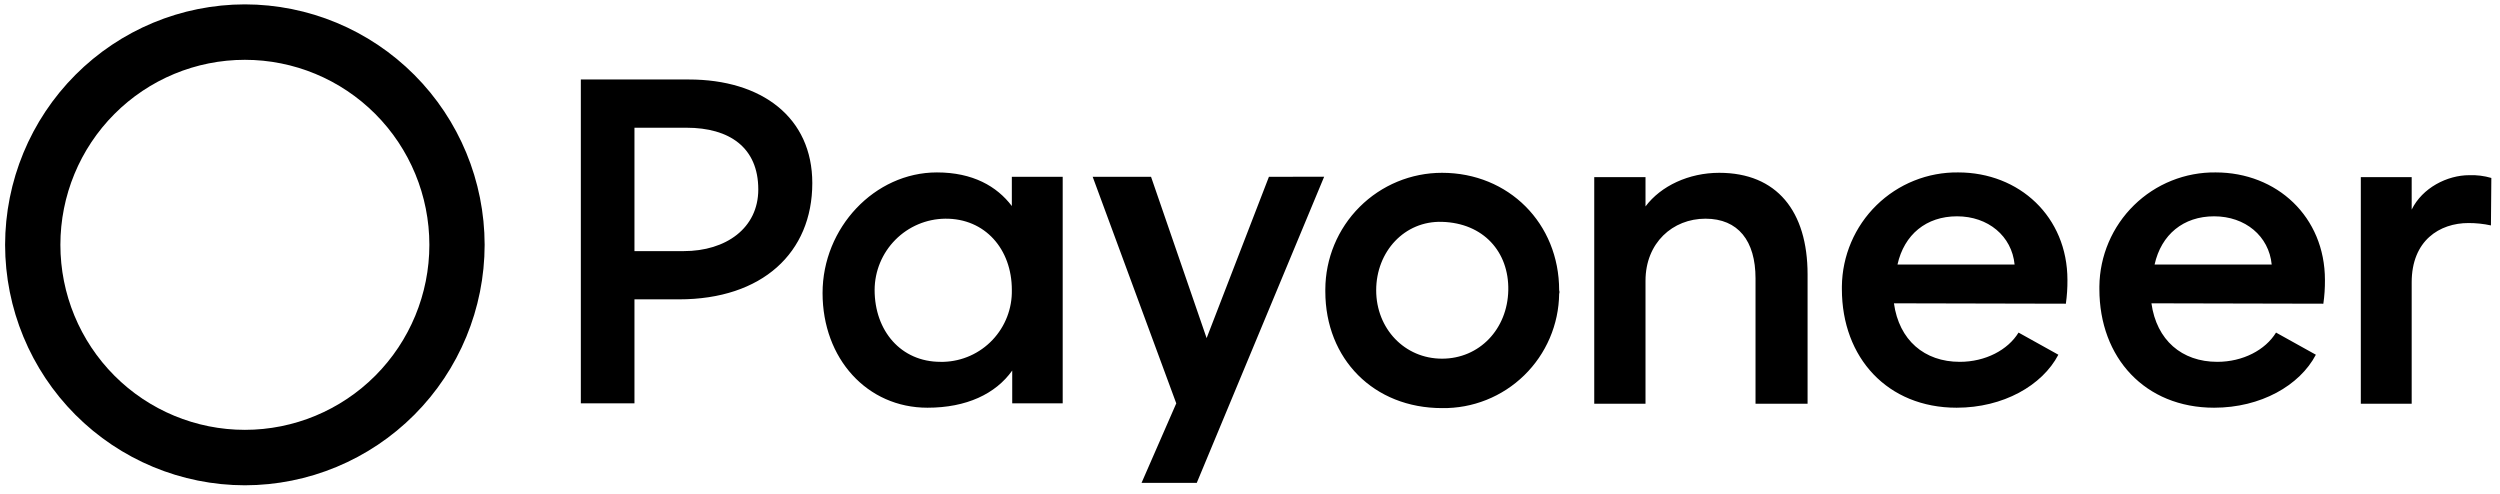 <svg width="162" height="32" viewBox="0 0 162 32" fill="none" xmlns="http://www.w3.org/2000/svg">
<path d="M15.868 3.876C19.038 3.876 22.079 5.139 24.321 7.387C26.563 9.636 27.823 12.685 27.823 15.865C27.823 19.045 26.563 22.094 24.321 24.343C22.079 26.591 19.038 27.854 15.868 27.854C12.697 27.854 9.656 26.591 7.414 24.343C5.172 22.094 3.913 19.045 3.913 15.865C3.913 12.685 5.172 9.636 7.414 7.387C9.656 5.139 12.697 3.876 15.868 3.876ZM15.868 0.283C11.748 0.288 7.799 1.931 4.886 4.852C1.973 7.773 0.335 11.734 0.33 15.865C0.335 19.996 1.973 23.957 4.886 26.878C7.799 29.799 11.748 31.442 15.868 31.447C19.987 31.442 23.936 29.799 26.849 26.878C29.762 23.957 31.4 19.996 31.405 15.865C31.4 11.734 29.762 7.773 26.849 4.852C23.936 1.931 19.987 0.288 15.868 0.283Z" fill="black"/>
<path d="M41.113 26.138V19.398H44.001C49.392 19.398 52.637 16.375 52.637 11.865C52.637 7.611 49.367 5.151 44.639 5.151H37.638V26.138H41.113ZM44.486 8.277C47.271 8.277 49.137 9.559 49.137 12.275C49.137 14.786 47.041 16.272 44.307 16.272H41.113V8.277L44.486 8.277ZM101.033 18.809C101.033 14.478 97.763 11.198 93.444 11.198C91.442 11.197 89.521 11.992 88.103 13.409C86.685 14.826 85.886 16.75 85.881 18.758V18.886C85.881 23.268 89.024 26.445 93.444 26.445C94.428 26.459 95.404 26.279 96.318 25.914C97.232 25.55 98.065 25.008 98.77 24.32C99.475 23.633 100.037 22.812 100.426 21.906C100.814 21 101.021 20.026 101.033 19.04C101.059 18.965 101.059 18.884 101.033 18.809ZM89.177 18.809C89.177 16.298 91.017 14.299 93.444 14.376C96.127 14.453 97.788 16.323 97.737 18.809C97.686 21.32 95.872 23.242 93.444 23.242C91.017 23.242 89.177 21.295 89.177 18.809H89.177ZM133.868 19.68C133.94 19.171 133.974 18.657 133.97 18.143C133.97 14.043 130.853 11.173 126.892 11.173C125.914 11.161 124.943 11.342 124.035 11.707C123.127 12.071 122.299 12.612 121.599 13.297C120.899 13.982 120.34 14.799 119.955 15.701C119.57 16.603 119.366 17.572 119.354 18.553V18.732C119.354 23.191 122.318 26.42 126.79 26.42C129.805 26.42 132.335 24.985 133.382 22.986L130.802 21.551C130.112 22.678 128.655 23.447 126.994 23.447C124.695 23.447 123.059 22.038 122.727 19.655L133.868 19.68ZM122.957 17.143C123.391 15.196 124.822 14.017 126.815 14.017C128.834 14.017 130.367 15.298 130.546 17.143H122.957ZM82.227 11.455L78.189 21.91L74.587 11.455H70.805L76.222 26.138L73.973 31.288H77.551L85.804 11.454L82.227 11.455ZM161.439 11.531C160.974 11.395 160.491 11.334 160.008 11.352C158.577 11.352 156.967 12.172 156.277 13.582V11.48H152.981V26.163H156.277V18.297C156.277 15.58 158.091 14.453 159.957 14.453C160.446 14.452 160.935 14.503 161.413 14.607C161.413 14.632 161.439 11.531 161.439 11.531ZM150.553 19.68C150.626 19.171 150.66 18.657 150.656 18.143C150.656 14.043 147.538 11.173 143.578 11.173C142.6 11.161 141.629 11.342 140.72 11.707C139.812 12.071 138.984 12.612 138.285 13.297C137.585 13.982 137.026 14.799 136.641 15.701C136.256 16.603 136.051 17.572 136.04 18.553V18.732C136.04 23.191 139.004 26.42 143.475 26.42C146.491 26.42 149.02 24.985 150.068 22.986L147.487 21.551C146.797 22.678 145.341 23.447 143.68 23.447C141.38 23.447 139.745 22.038 139.413 19.655L150.553 19.68ZM139.617 17.143C140.051 15.196 141.483 14.017 143.475 14.017C145.494 14.017 147.027 15.298 147.206 17.143H139.617ZM65.567 18.783C65.593 19.988 65.142 21.155 64.314 22.028C63.486 22.902 62.347 23.412 61.146 23.447H60.942C58.386 23.447 56.675 21.448 56.675 18.783C56.681 17.567 57.164 16.401 58.02 15.538C58.875 14.675 60.035 14.184 61.248 14.171C63.829 14.145 65.567 16.144 65.567 18.783ZM117.131 17.784C117.131 13.684 115.138 11.198 111.407 11.198C109.44 11.198 107.626 12.044 106.629 13.377V11.48H103.307V26.163H106.629V18.194C106.629 15.734 108.392 14.171 110.513 14.171C112.634 14.171 113.758 15.606 113.758 18.04V26.163H117.131V17.784V17.784ZM65.567 11.455V13.351C64.596 12.07 63.037 11.173 60.712 11.173C56.675 11.173 53.302 14.76 53.302 18.988C53.302 23.242 56.189 26.42 60.099 26.42C62.628 26.42 64.519 25.523 65.592 24.011V26.138H68.863V11.455H65.567Z" fill="black"/>
</svg>
